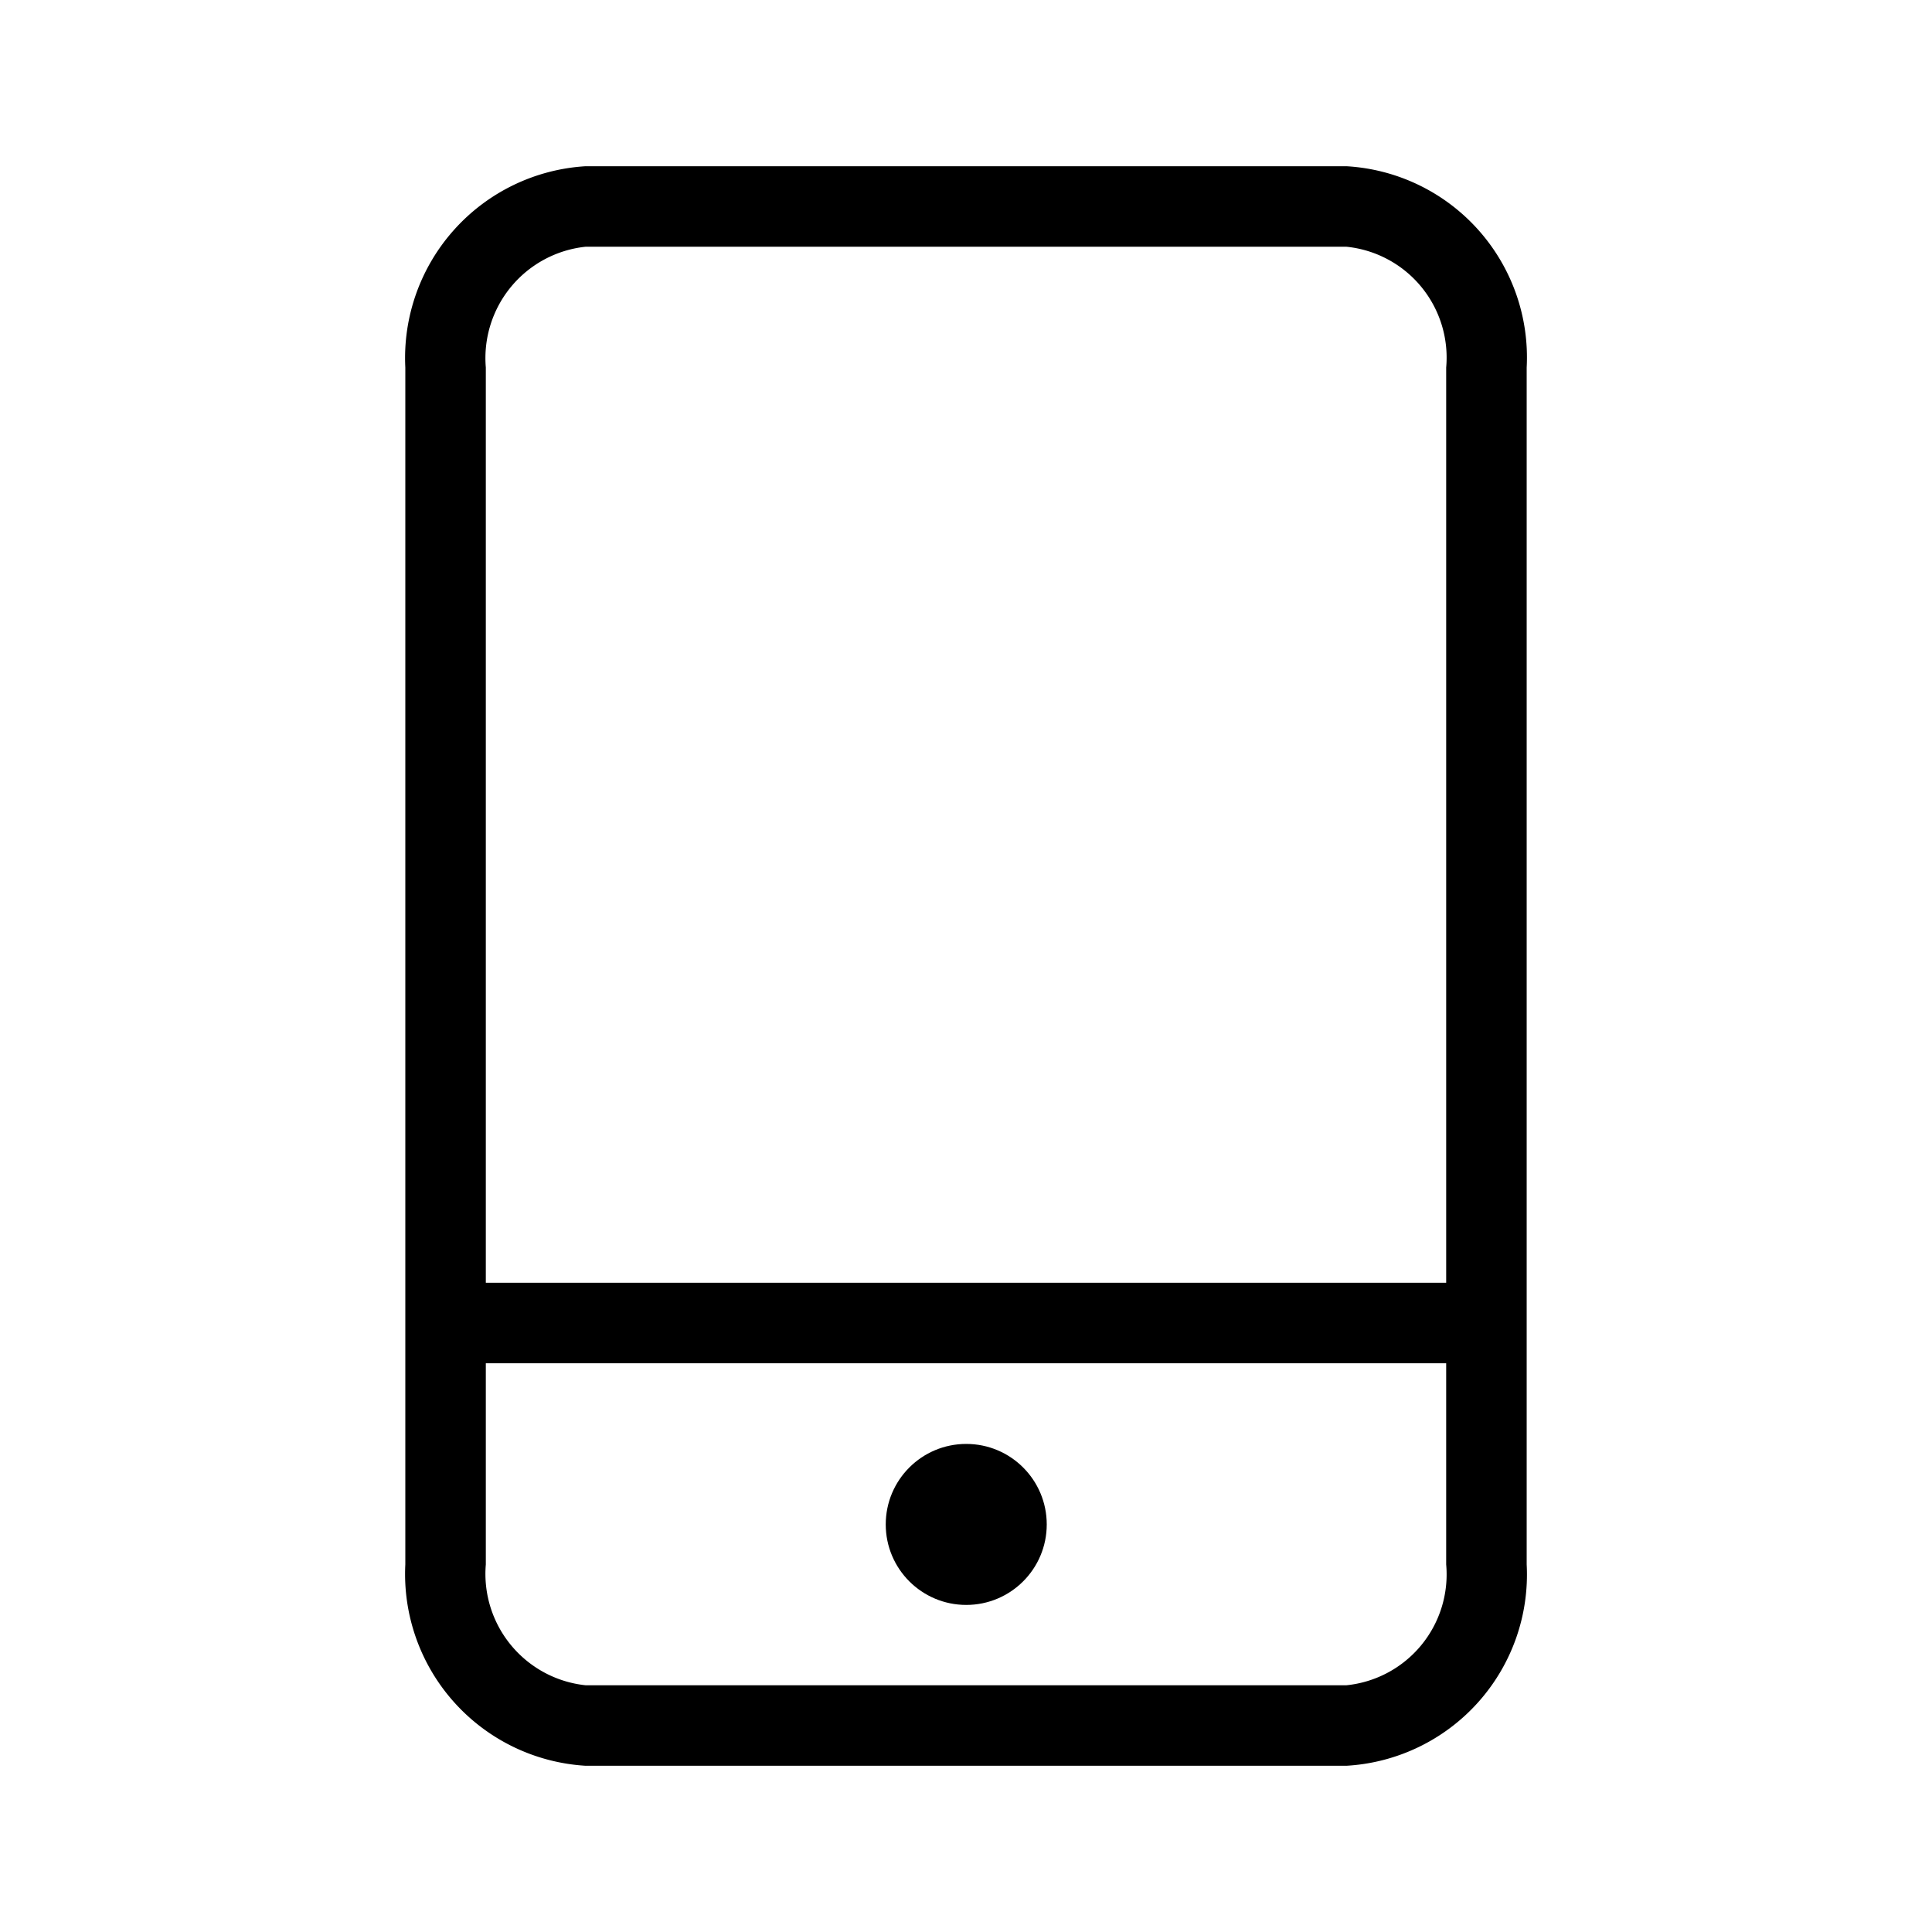 <?xml version="1.0" encoding="utf-8"?><!-- Uploaded to: SVG Repo, www.svgrepo.com, Generator: SVG Repo Mixer Tools -->
<svg fill="#000000" width="800px" height="800px" viewBox="0 0 24 24" xmlns="http://www.w3.org/2000/svg">
  
  <g id="Mobile_4" data-name="Mobile 4">
    <g>
      <circle  cx="12.003" cy="18.937" r="1"/>
      <path  d="M16.725,2.065H7.275a2.386,2.386,0,0,0-2.24,2.5v14.87a2.386,2.386,0,0,0,2.24,2.5h9.45a2.379,2.379,0,0,0,2.24-2.5V4.565A2.379,2.379,0,0,0,16.725,2.065Zm1.24,17.37a1.384,1.384,0,0,1-1.24,1.5H7.275a1.391,1.391,0,0,1-1.24-1.5v-2.5h11.93Zm0-3.5H6.035V4.565a1.391,1.391,0,0,1,1.24-1.5h9.45a1.384,1.384,0,0,1,1.24,1.5Z"/>
    </g>
  </g>
</svg>